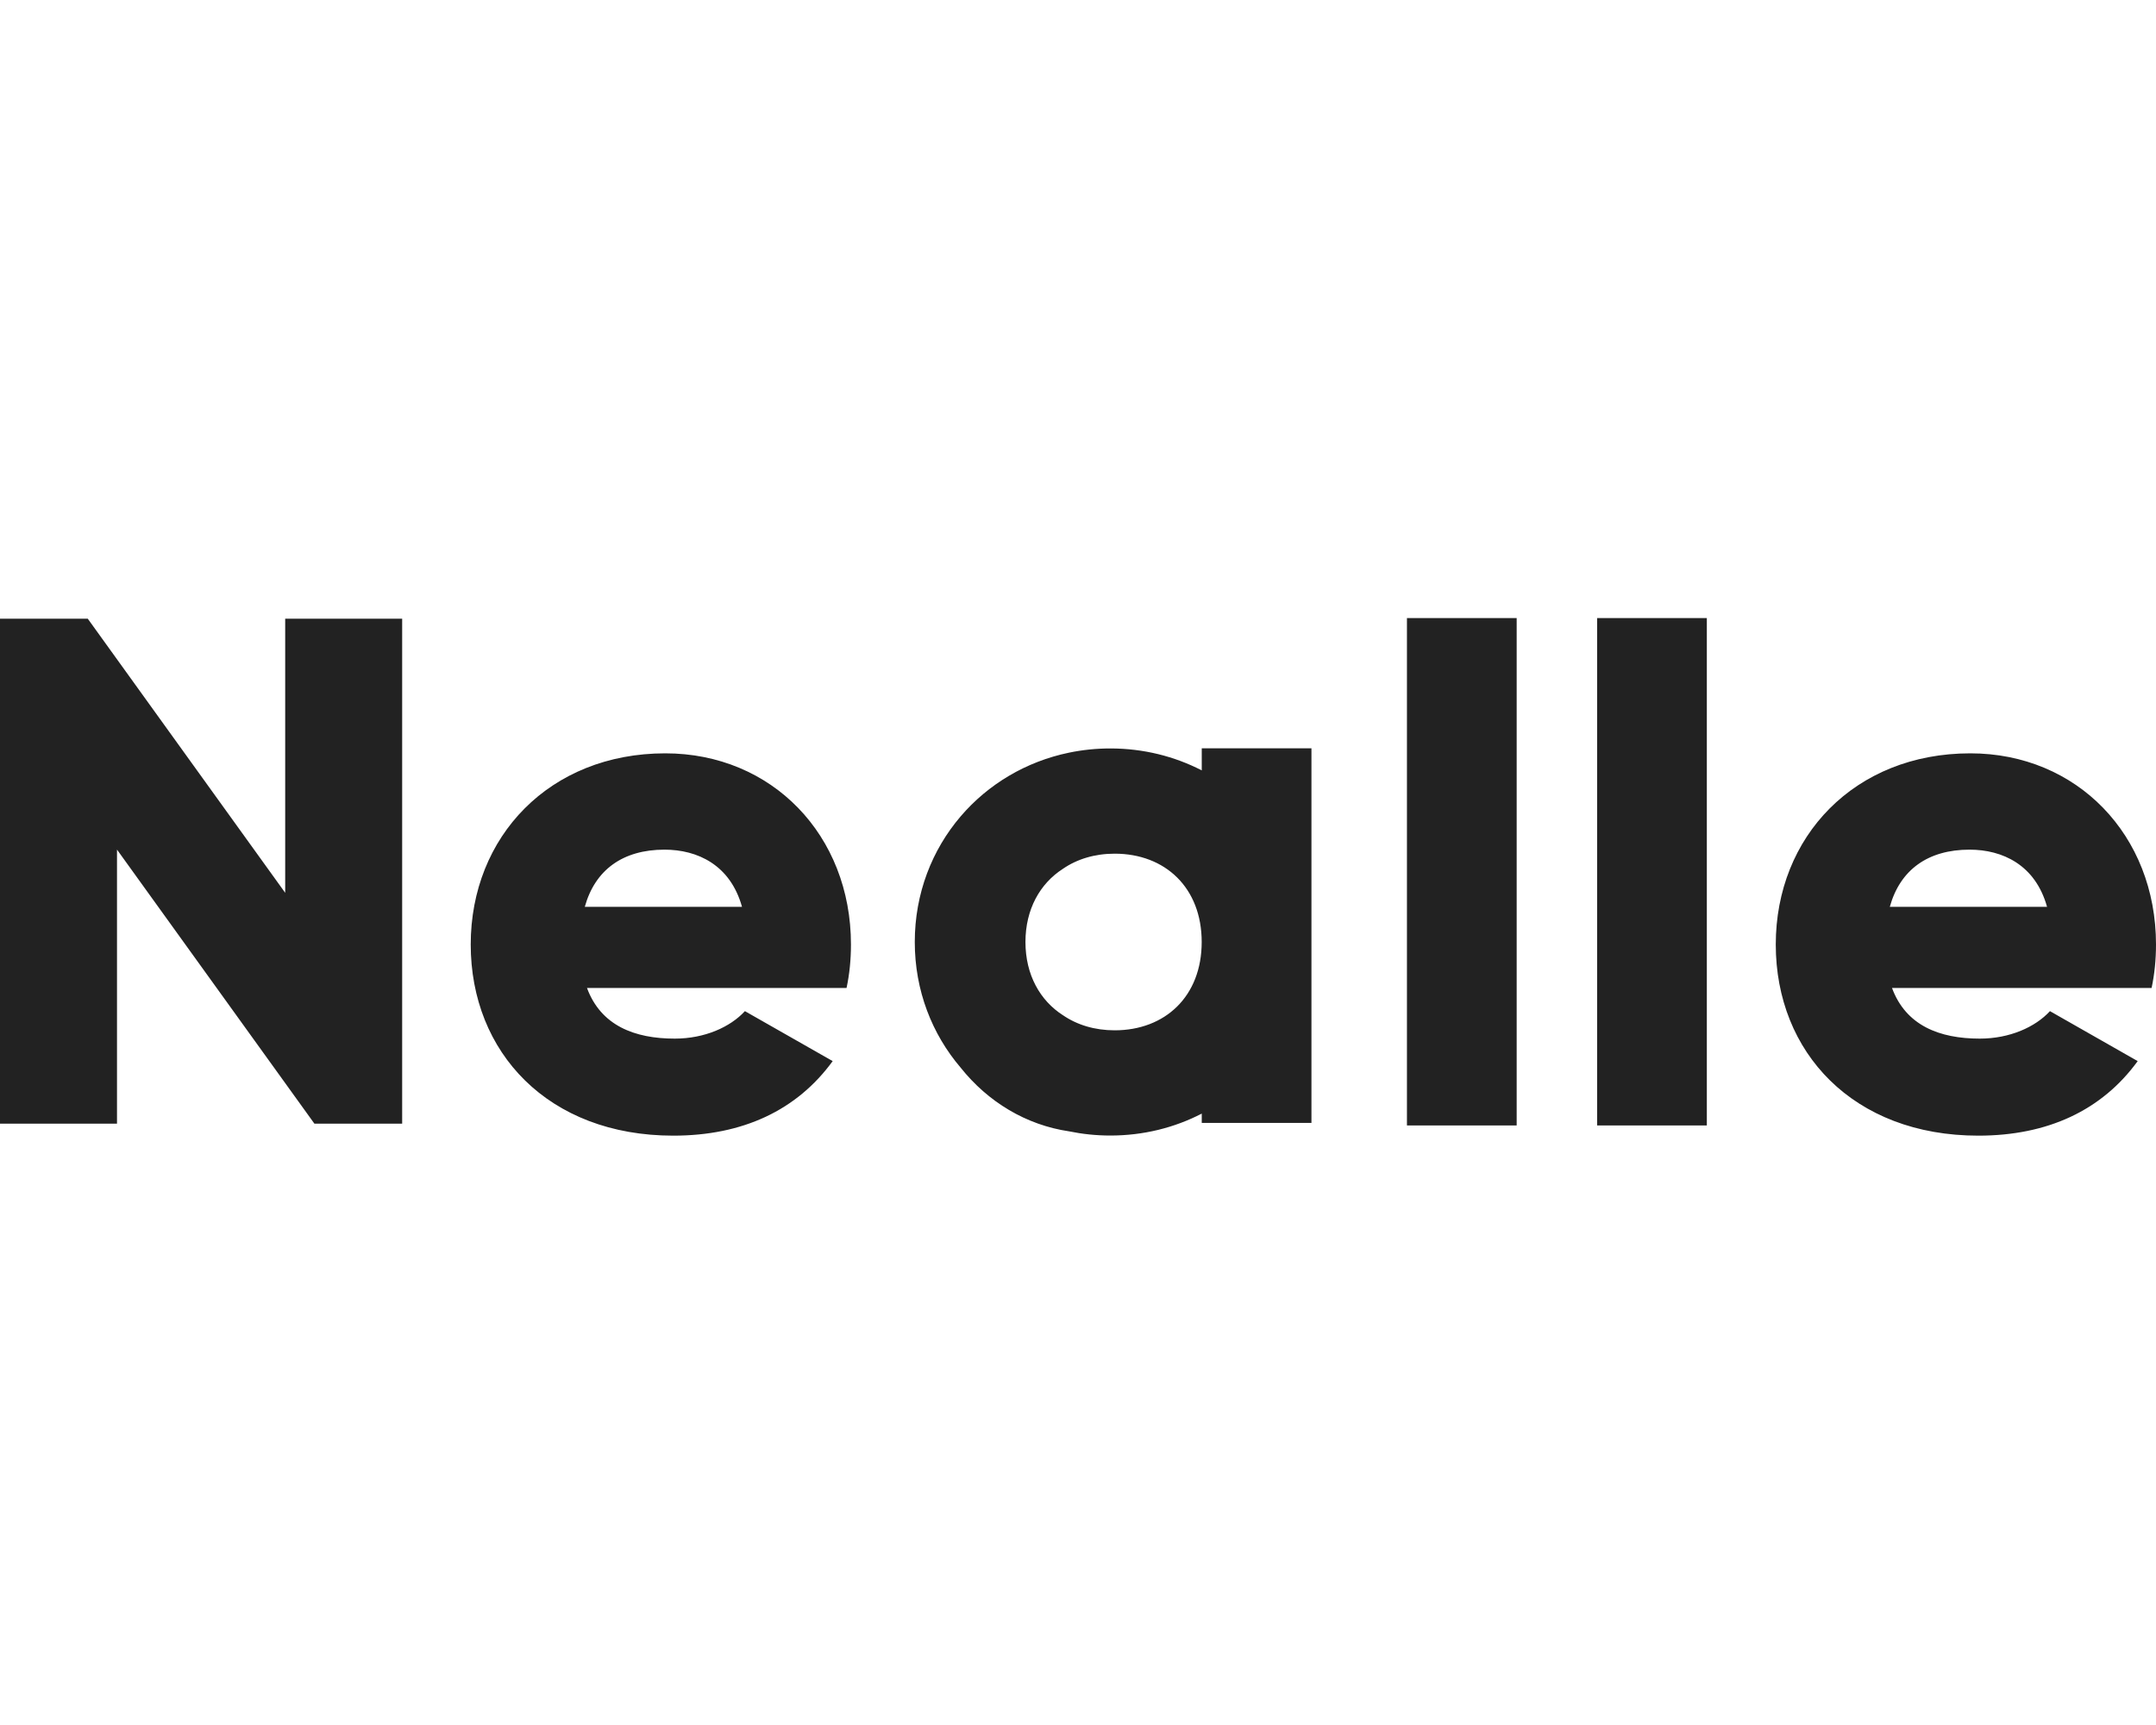 <?xml version="1.0" encoding="utf-8"?>
<svg xmlns="http://www.w3.org/2000/svg" width="75" height="60" viewBox="0 0 75 60" fill="none">
<path d="M23.142 26.203C26.856 26.203 29.602 29.05 29.602 32.852C29.602 33.381 29.551 33.885 29.449 34.363H20.419C20.902 35.672 22.072 36.126 23.472 36.126C24.515 36.126 25.405 35.723 25.913 35.17L28.966 36.908C27.72 38.62 25.837 39.501 23.421 39.501C19.073 39.501 16.375 36.606 16.375 32.852C16.375 29.099 19.121 26.203 23.142 26.203ZM68.54 26.203C72.254 26.203 75 29.05 75 32.852C75 33.381 74.949 33.885 74.847 34.363H65.816C66.299 35.672 67.47 36.126 68.869 36.126C69.913 36.126 70.803 35.723 71.311 35.17L74.363 36.908C73.117 38.62 71.235 39.501 68.818 39.501C64.47 39.501 61.773 36.606 61.773 32.852C61.773 29.099 64.519 26.203 68.54 26.203ZM45.621 26.029V39.059H41.805V38.734C40.858 39.224 39.776 39.497 38.625 39.497C38.131 39.497 37.652 39.446 37.19 39.351C35.695 39.131 34.366 38.327 33.419 37.137C32.423 35.972 31.822 34.455 31.822 32.766C31.822 31.076 32.423 29.558 33.419 28.394C34.372 27.28 35.686 26.49 37.19 26.179C37.653 26.083 38.133 26.033 38.625 26.033C39.776 26.033 40.858 26.308 41.805 26.796V26.029H45.621ZM52.76 39.147H48.943V21.499H52.76V39.147ZM59.375 39.147H55.559V21.499H59.375V39.147ZM9.921 31.054V21.52H13.99V39.085H10.938L4.07 29.551V39.085H0V21.52H3.053L9.921 31.054ZM38.776 29.693C38.083 29.693 37.466 29.881 36.972 30.222C36.18 30.732 35.672 31.624 35.672 32.766C35.672 33.907 36.182 34.804 36.976 35.312L36.974 35.31C37.468 35.65 38.083 35.837 38.776 35.837C40.53 35.837 41.803 34.656 41.803 32.766C41.803 30.876 40.532 29.693 38.776 29.693ZM23.115 29.553C21.665 29.553 20.699 30.258 20.343 31.542H25.812C25.405 30.081 24.261 29.553 23.115 29.553ZM68.514 29.553C67.063 29.553 66.096 30.258 65.74 31.542H71.21C70.803 30.081 69.659 29.553 68.514 29.553Z" fill="#222222"/>
</svg>